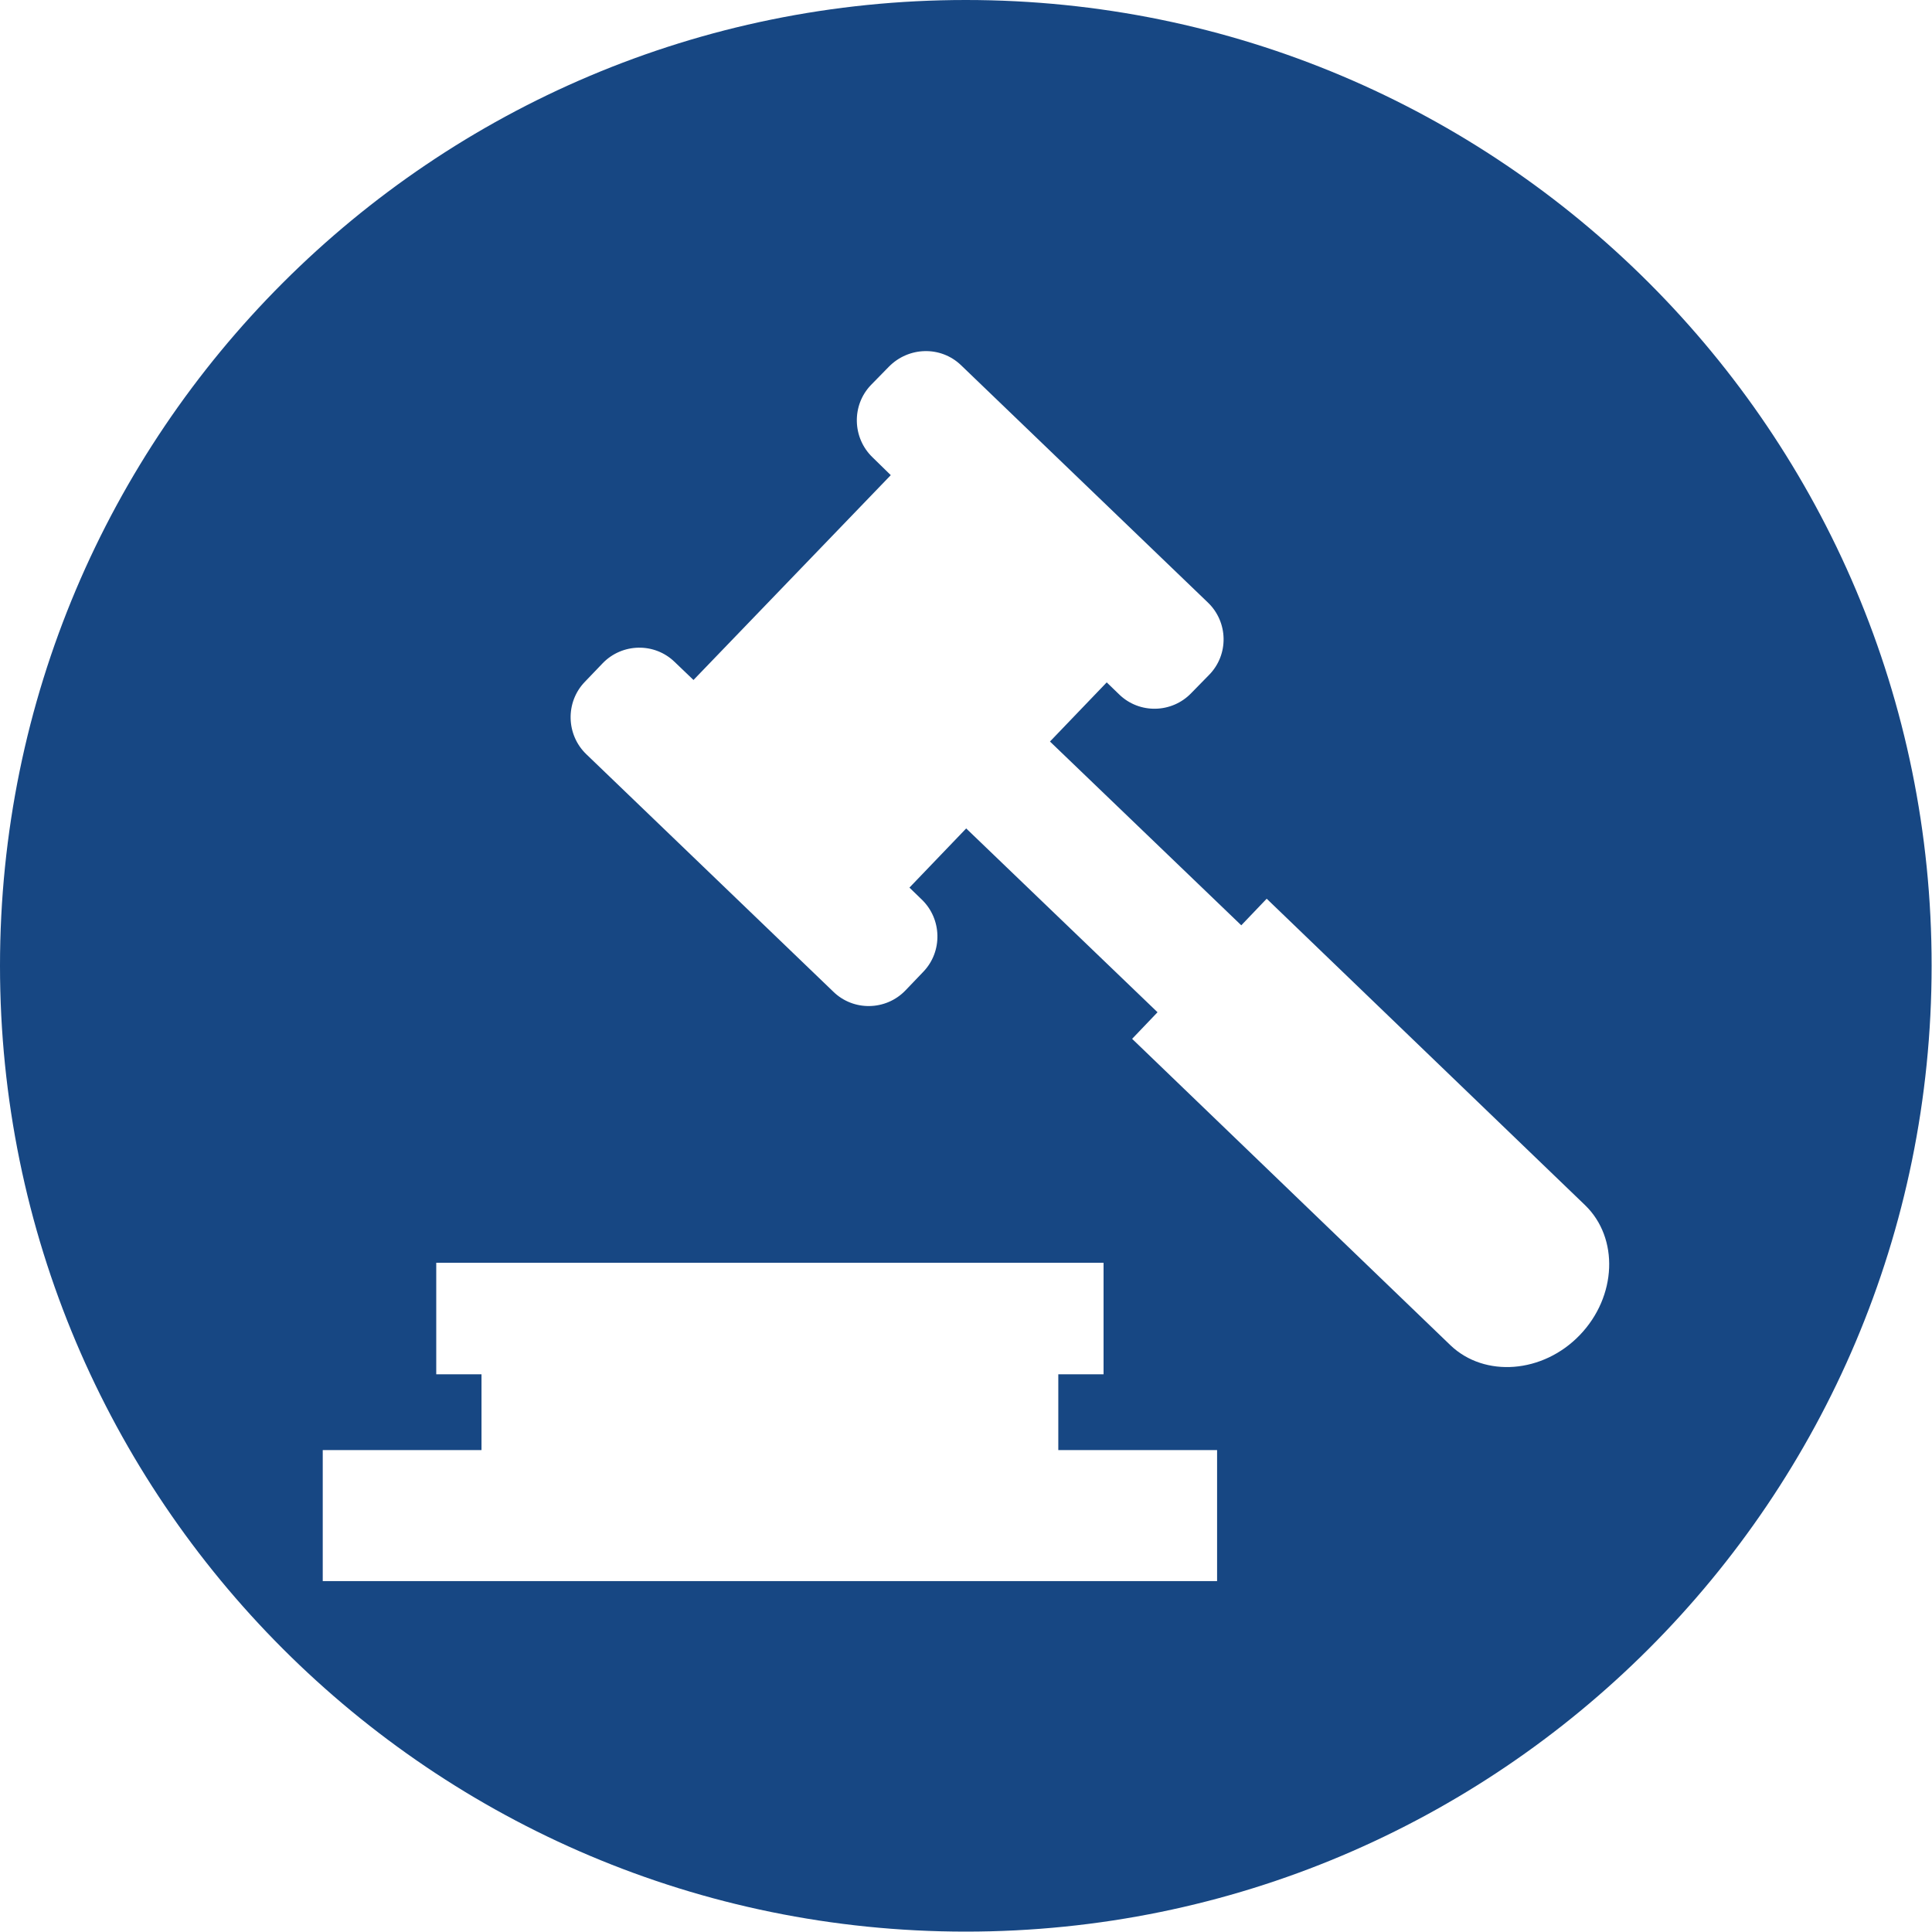 <?xml version="1.0" encoding="UTF-8"?> <svg xmlns="http://www.w3.org/2000/svg" width="80" height="80" viewBox="0 0 80 80" fill="none"> <g clip-path="url(#clip0_25_99)"> <path d="M39.992 0C17.9 0 0 17.9 0 39.992C0 62.083 17.9 79.984 39.992 79.984C62.083 79.984 79.984 62.083 79.984 39.992C80 17.9 62.083 0 39.992 0ZM50.397 65.469H13.364V60.045H19.938V56.906H18.064V52.287H45.696V56.906H43.822V60.045H50.397V65.469ZM65.42 55.278C63.892 56.873 61.475 57.054 60.062 55.706L46.879 43.016L47.931 41.915L40.008 34.304L37.658 36.754L38.167 37.247C39.005 38.052 39.038 39.4 38.233 40.238L37.493 41.011C36.688 41.849 35.34 41.882 34.502 41.06L24.278 31.231C23.439 30.425 23.407 29.078 24.212 28.239L24.952 27.467C25.757 26.628 27.105 26.595 27.943 27.417L28.716 28.157L36.885 19.675L36.129 18.936C35.291 18.13 35.258 16.782 36.063 15.944L36.803 15.188C37.625 14.35 38.956 14.317 39.794 15.122L50.019 24.952C50.857 25.757 50.89 27.105 50.068 27.943L49.328 28.699C48.523 29.538 47.175 29.571 46.337 28.749L45.827 28.256L43.477 30.705L51.399 38.315L52.451 37.214L65.634 49.903C67.047 51.268 66.949 53.684 65.42 55.278Z" fill="#174783"></path> </g> <defs> <clipPath id="clip0_25_99"> <rect width="80" height="80" fill="white"></rect> </clipPath> </defs> </svg> 